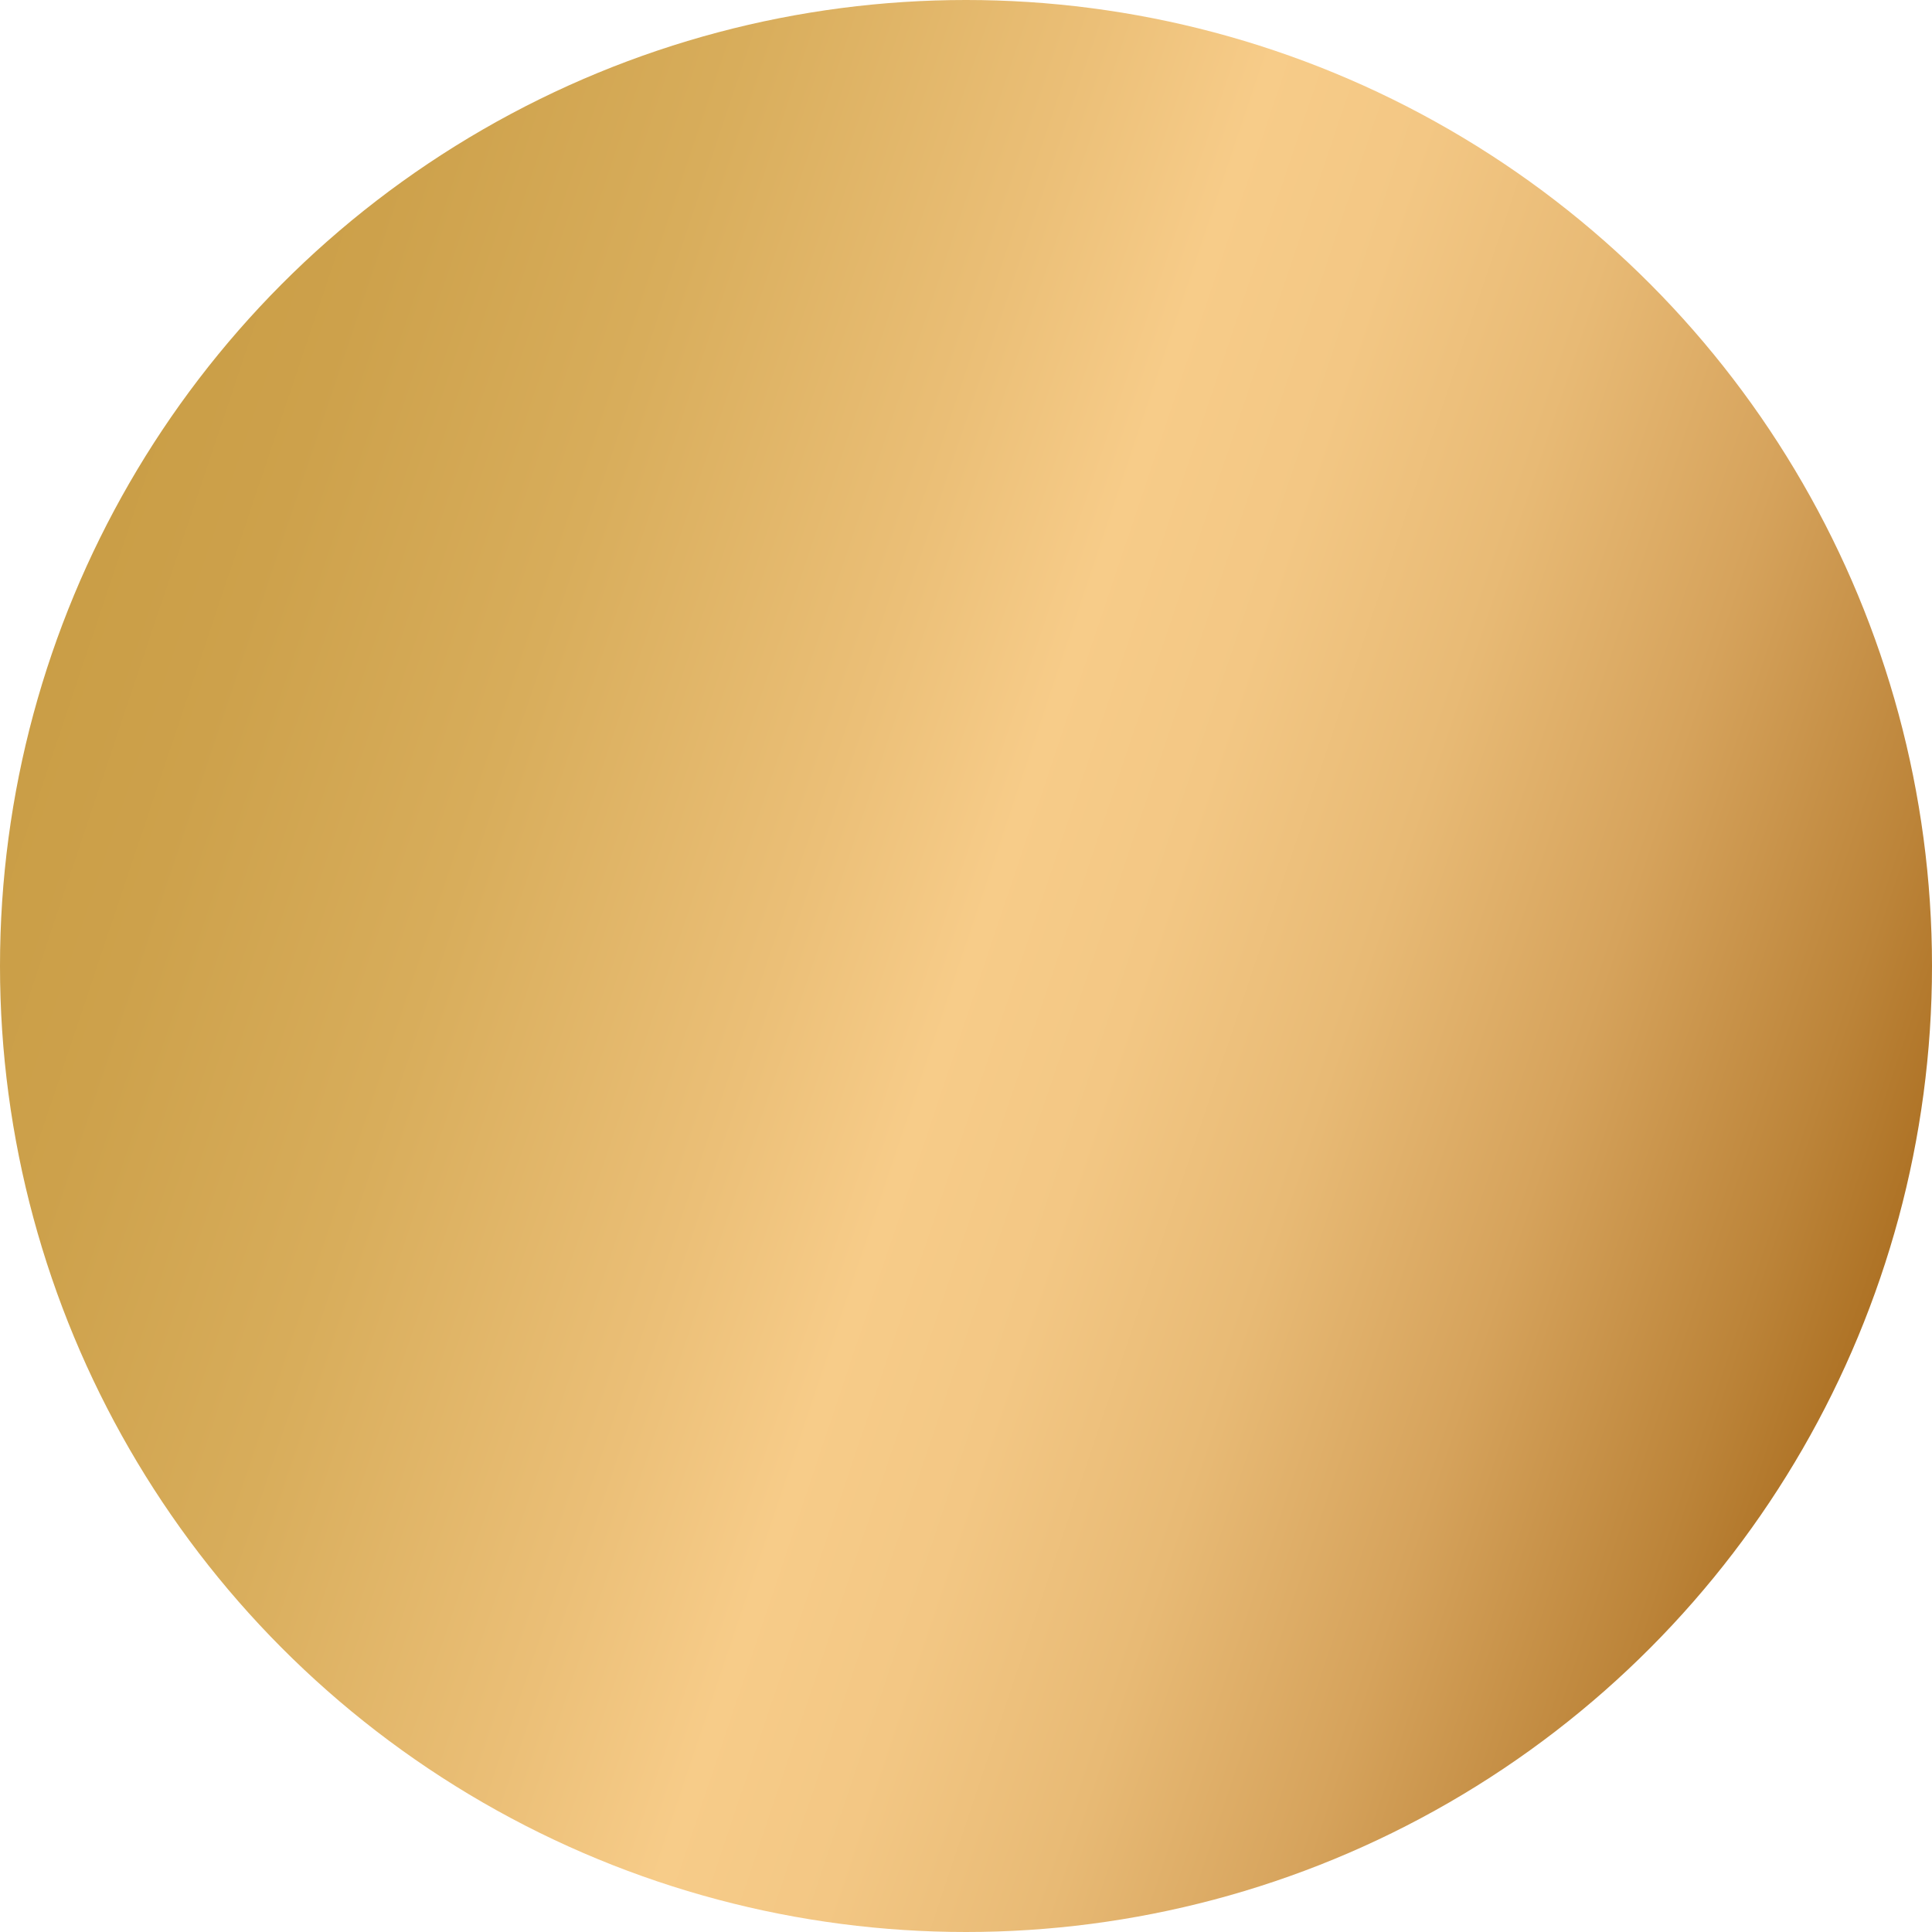 <?xml version="1.0" encoding="UTF-8"?> <svg xmlns="http://www.w3.org/2000/svg" width="52" height="52" viewBox="0 0 52 52" fill="none"> <circle cx="26" cy="26" r="26" fill="url(#paint0_linear)"></circle> <defs> <linearGradient id="paint0_linear" x1="-0.05" y1="17.733" x2="51.754" y2="35.151" gradientUnits="userSpaceOnUse"> <stop stop-color="#C99D45"></stop> <stop offset="0.108" stop-color="#CDA14B"></stop> <stop offset="0.25" stop-color="#D8AD5B"></stop> <stop offset="0.411" stop-color="#EBBF77"></stop> <stop offset="0.5" stop-color="#F7CC89"></stop> <stop offset="0.583" stop-color="#F3C784"></stop> <stop offset="0.686" stop-color="#E8BA75"></stop> <stop offset="0.799" stop-color="#D6A35C"></stop> <stop offset="0.919" stop-color="#BC8439"></stop> <stop offset="1" stop-color="#A86B1D"></stop> </linearGradient> </defs> </svg> 
